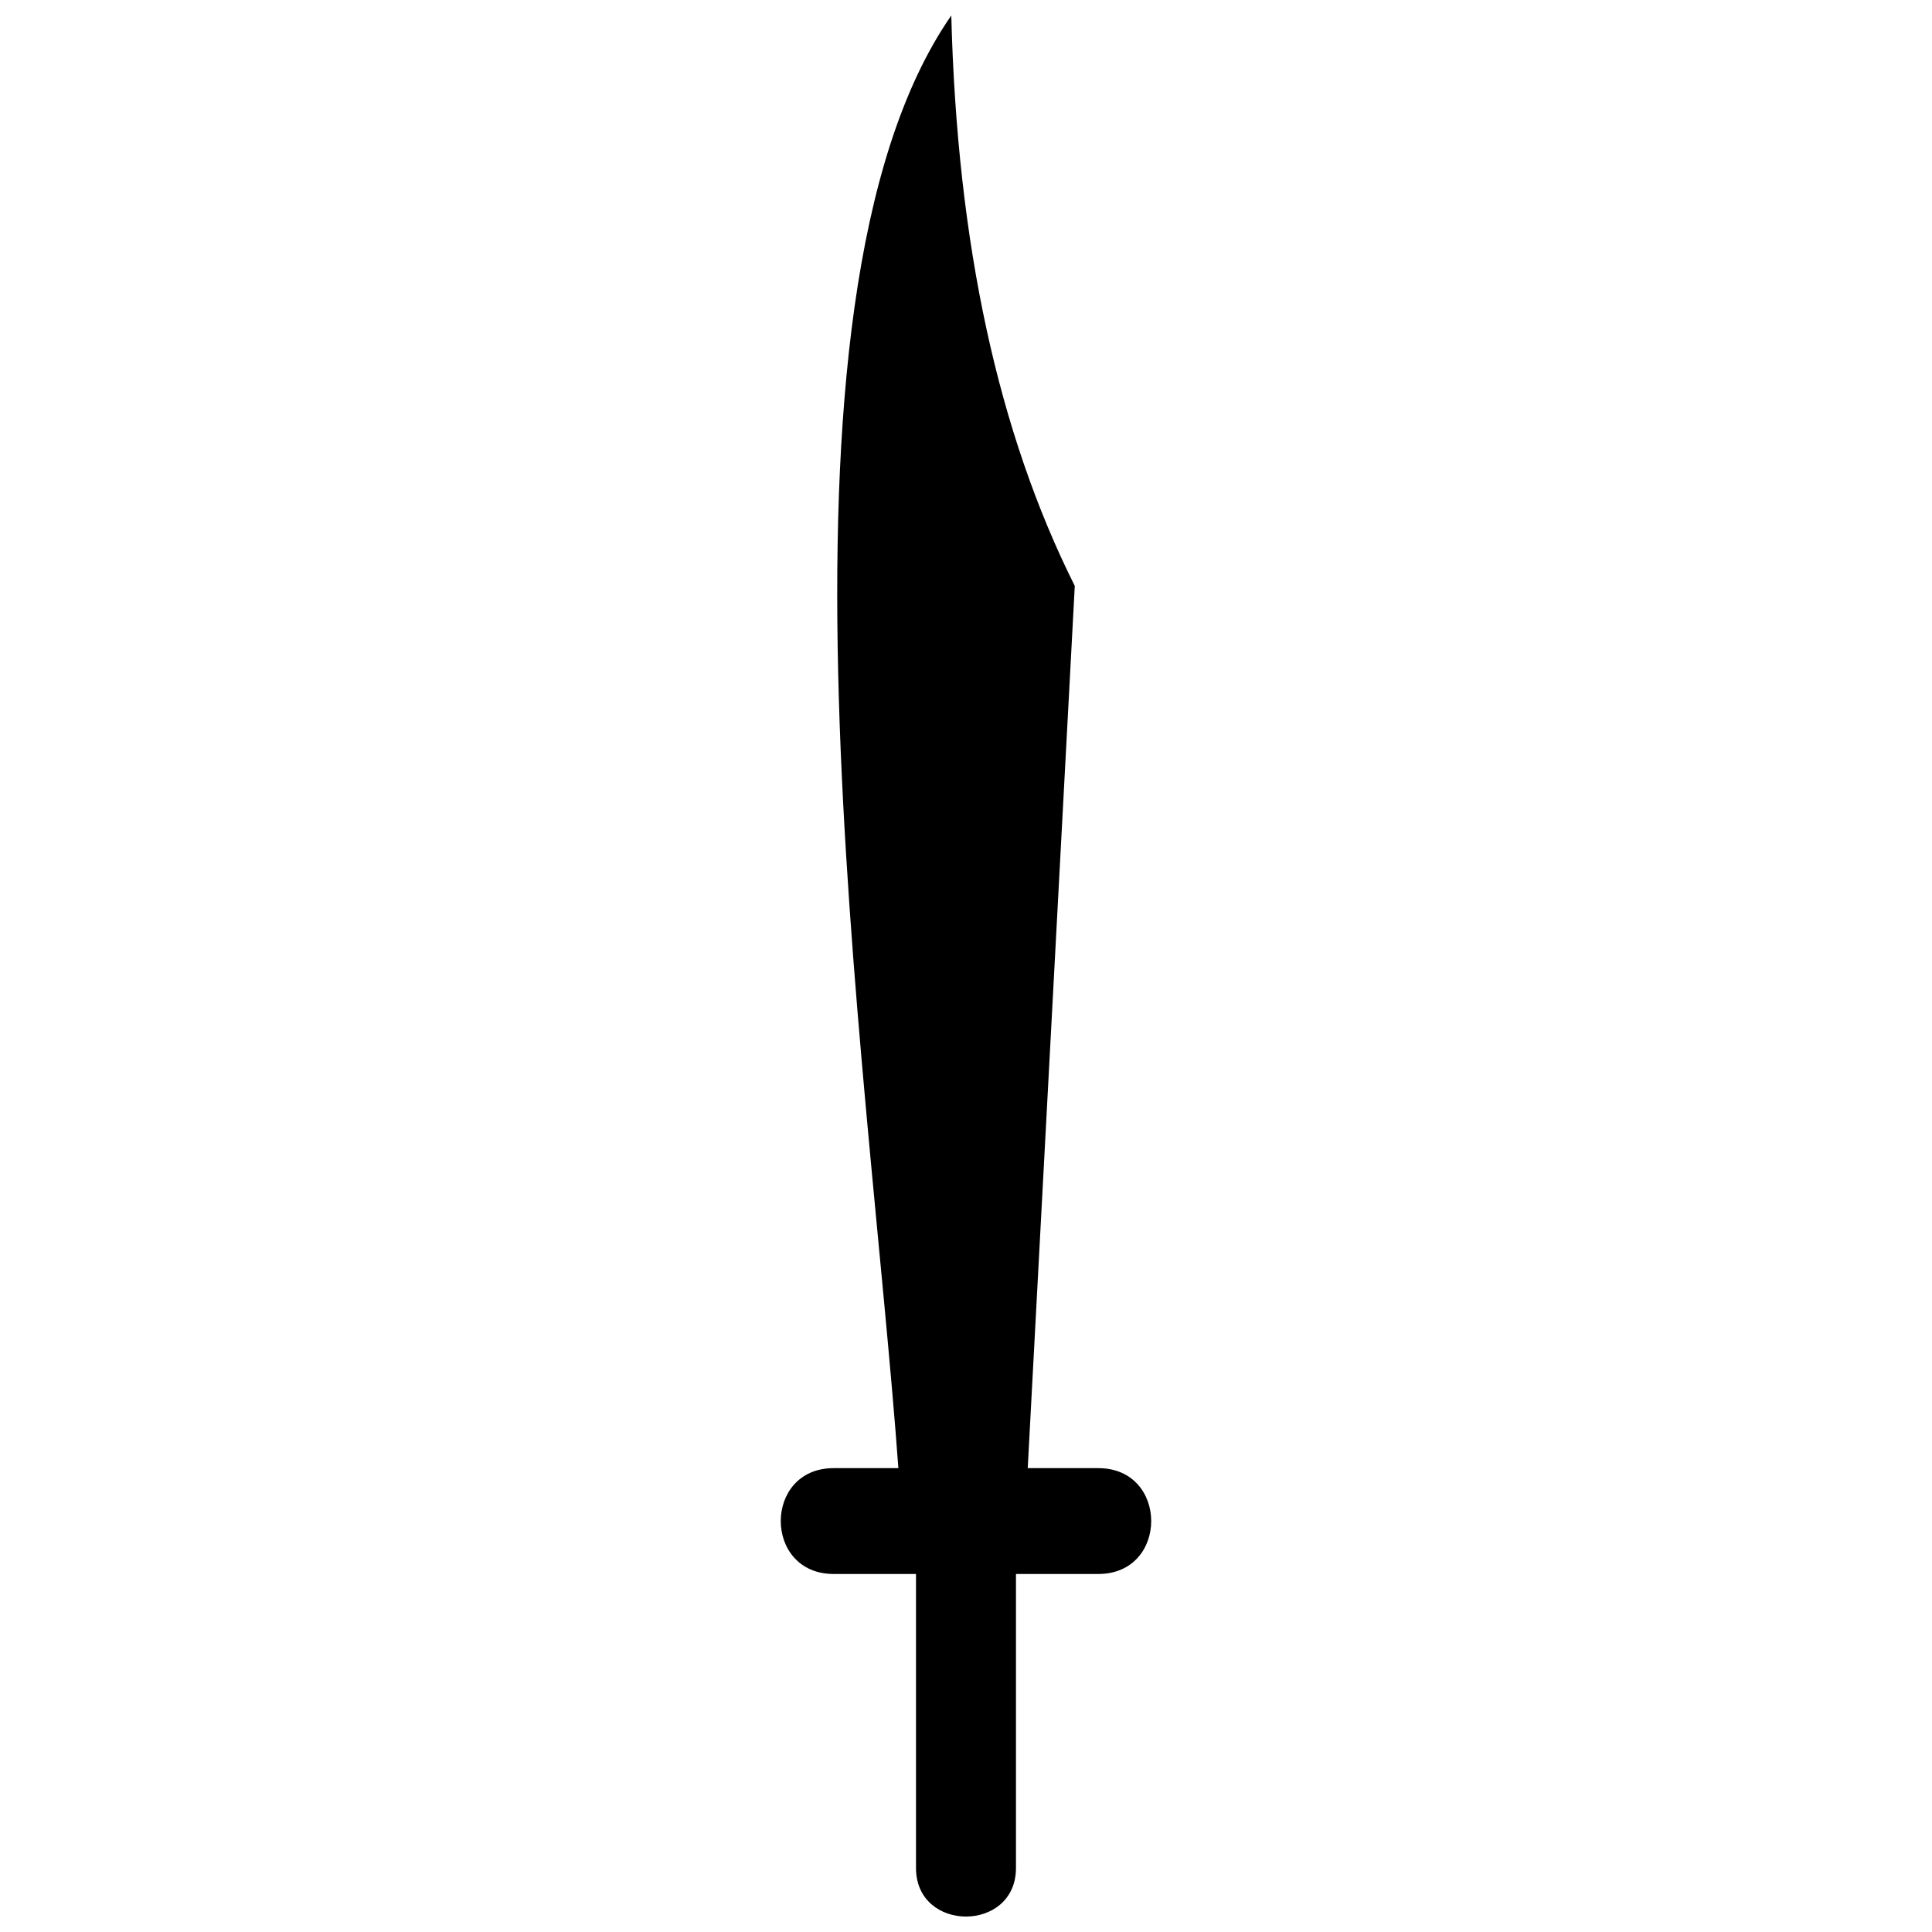 <?xml version="1.0" encoding="UTF-8"?>
<!-- Uploaded to: ICON Repo, www.iconrepo.com, Generator: ICON Repo Mixer Tools -->
<svg width="800px" height="800px" version="1.1" viewBox="144 144 512 512" xmlns="http://www.w3.org/2000/svg">
 <defs>
  <clipPath id="a">
   <path d="m350 148.09h100v503.81h-100z"/>
  </clipPath>
 </defs>
 <g clip-path="url(#a)">
  <path d="m396.1 148.1c1.559 60.785 12.469 110.66 32.727 151.18l-12.469 233.79h18.699c18.699 0 18.699 28.051 0 28.051h-21.816v77.926c0 17.145-26.492 17.145-26.492 0v-77.926h-21.816c-18.699 0-18.699-28.051 0-28.051h17.145c-7.793-107.54-38.969-308.6 14.027-384.97v0.008z" fill-rule="evenodd"/>
 </g>
</svg>